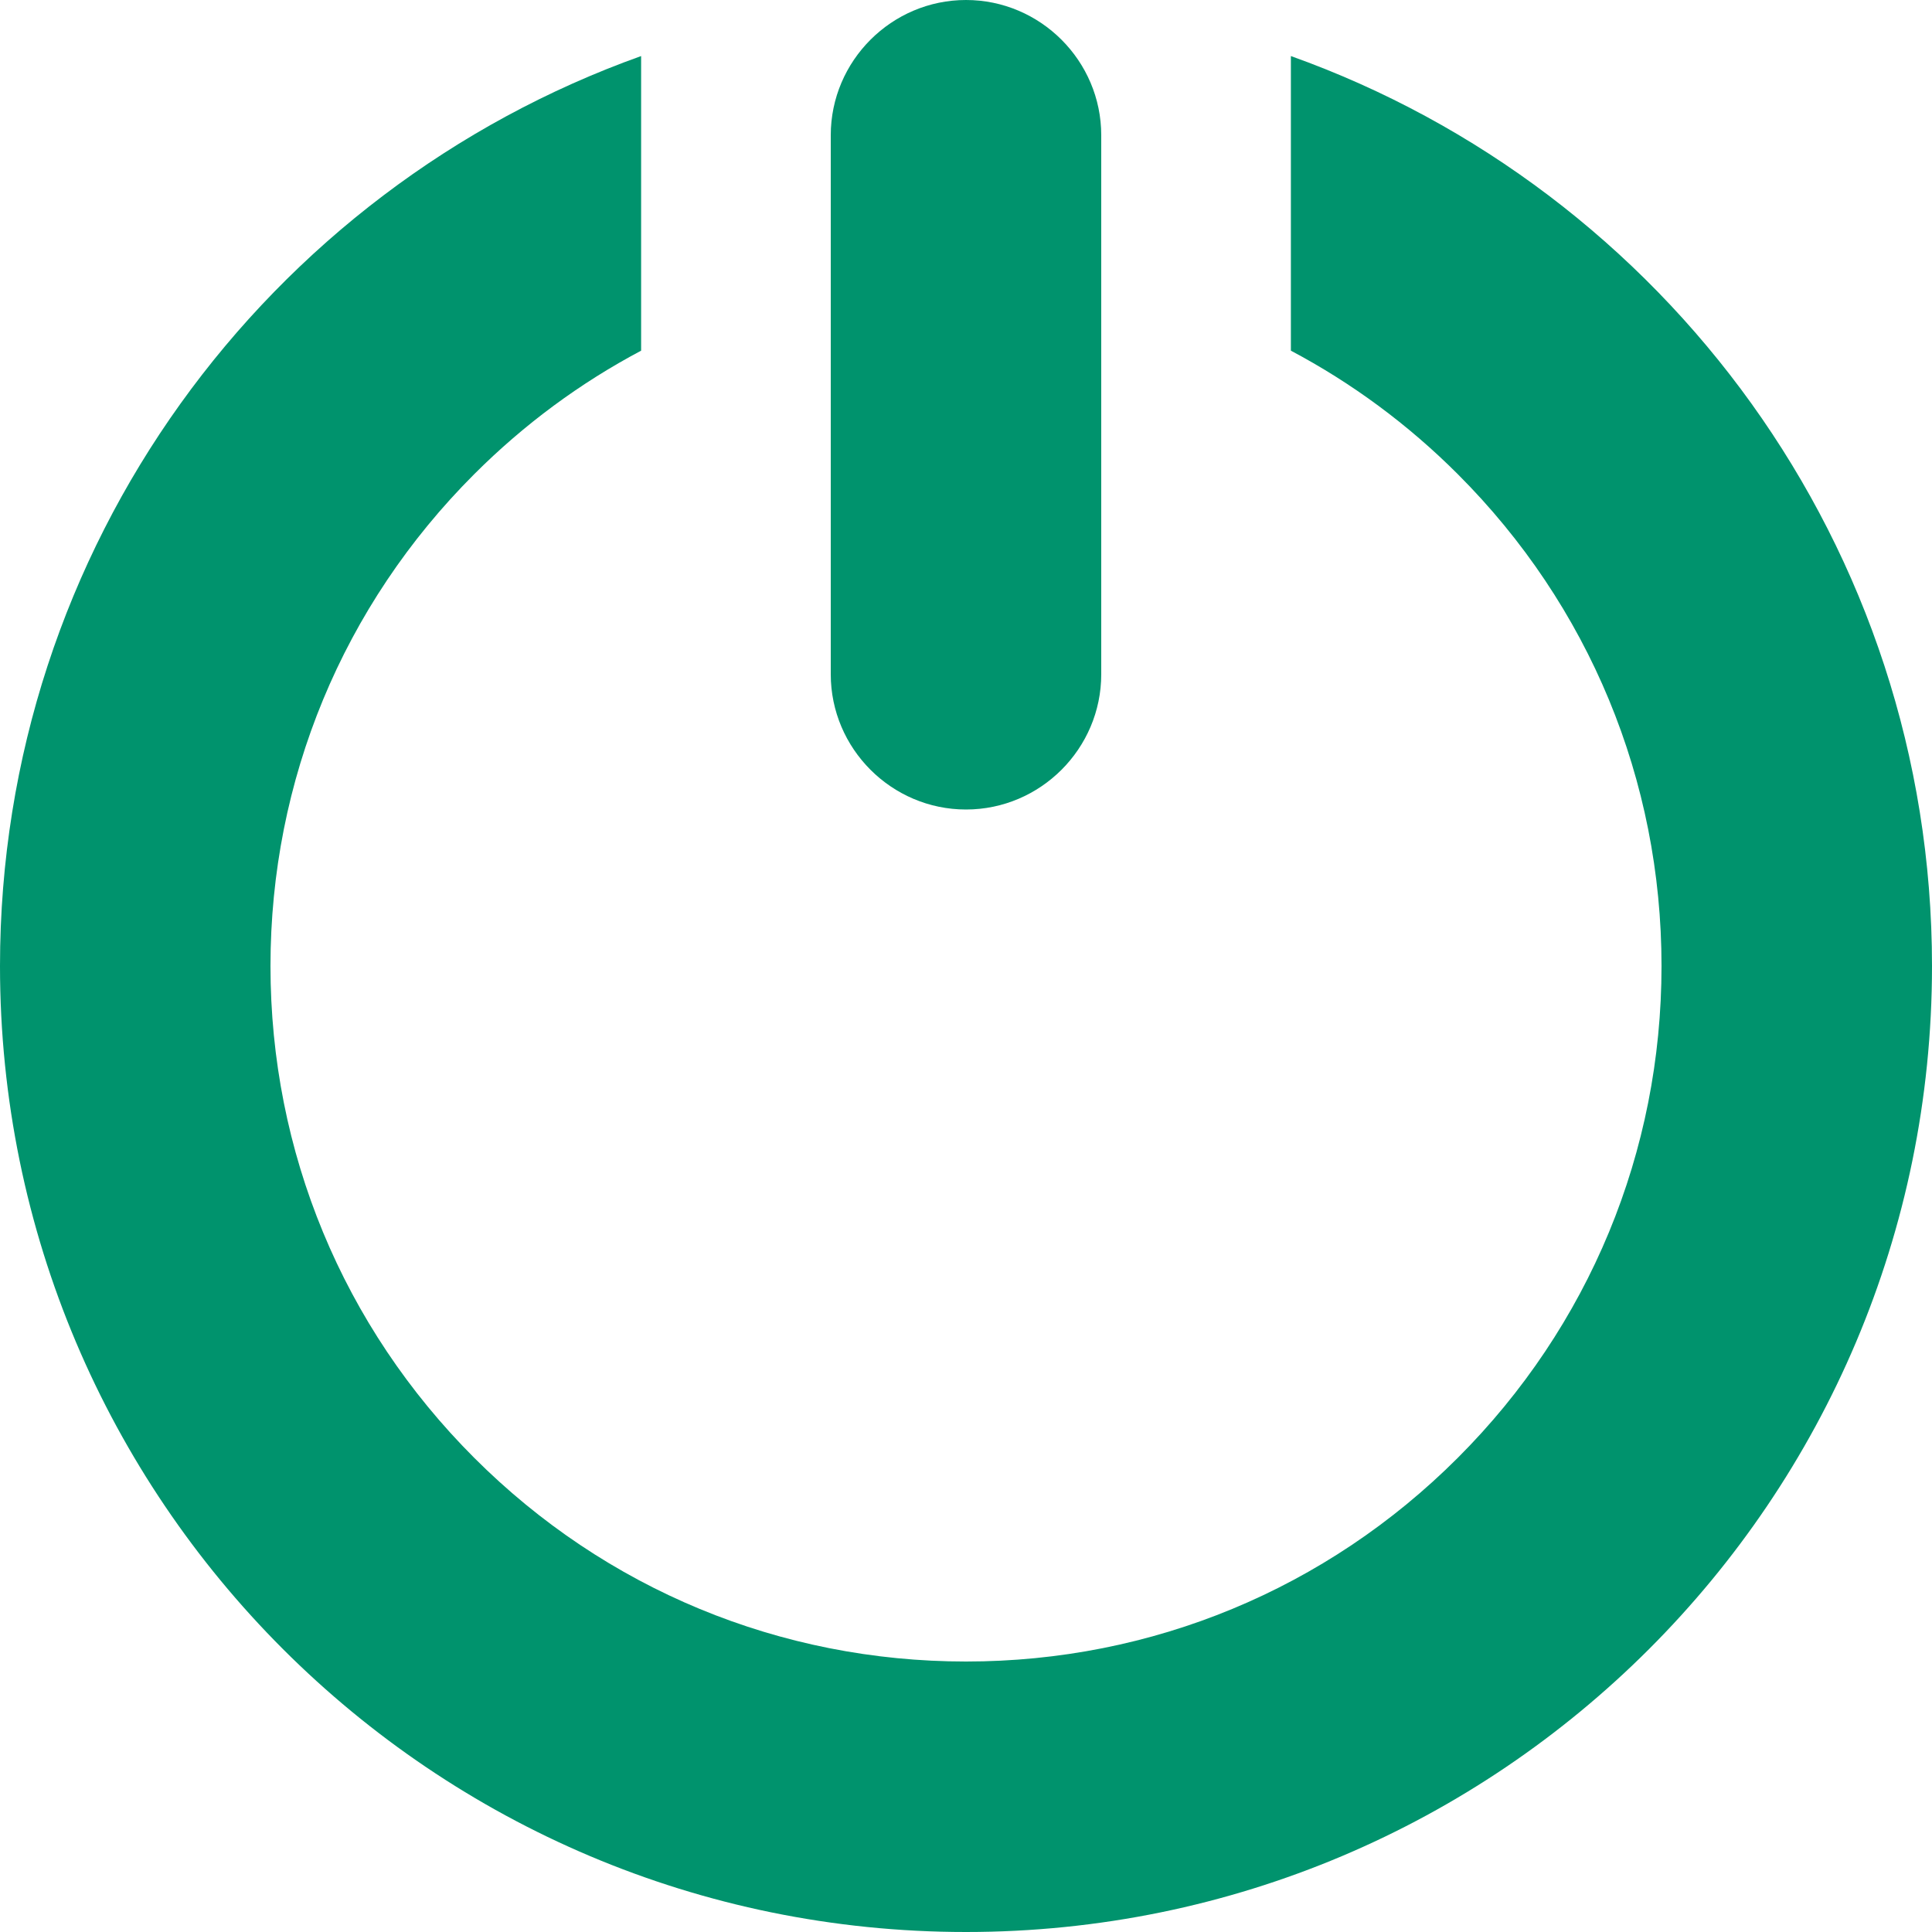 <?xml version="1.0" encoding="utf-8"?>
<!-- Generator: Adobe Illustrator 16.0.0, SVG Export Plug-In . SVG Version: 6.00 Build 0)  -->
<!DOCTYPE svg PUBLIC "-//W3C//DTD SVG 1.1//EN" "http://www.w3.org/Graphics/SVG/1.1/DTD/svg11.dtd">
<svg version="1.1" id="Calque_1" xmlns="http://www.w3.org/2000/svg" xmlns:xlink="http://www.w3.org/1999/xlink" x="0px" y="0px"
	 width="500px" height="500px" viewBox="0 0 500 500" enable-background="new 0 0 500 500" xml:space="preserve">
<g>
	<g>
		<path fill="#00936D" d="M334.08,14.508v76.246c15.714,8.322,30.269,19.036,43.199,31.966C411.276,156.718,430,201.92,430,250
			c0,48.08-18.724,93.281-52.721,127.279C343.281,411.276,298.08,430,250,430c-48.08,0-93.282-18.724-127.279-52.721
			C88.723,343.281,70,298.08,70,250c0-48.08,18.723-93.282,52.721-127.279c12.931-12.931,27.485-23.645,43.199-31.966V14.508
			C69.214,49.04,0,141.43,0,250c0,138.071,111.929,250,250,250s250-111.929,250-250C500,141.43,430.785,49.04,334.08,14.508z"/>
	</g>
	<g>
		<path fill="#00936D" d="M285,174.5c0,19.25-15.75,35-35,35l0,0c-19.25,0-35-15.75-35-35V35c0-19.25,15.75-35,35-35l0,0
			c19.25,0,35,15.75,35,35V174.5z"/>
	</g>
</g>
</svg>
